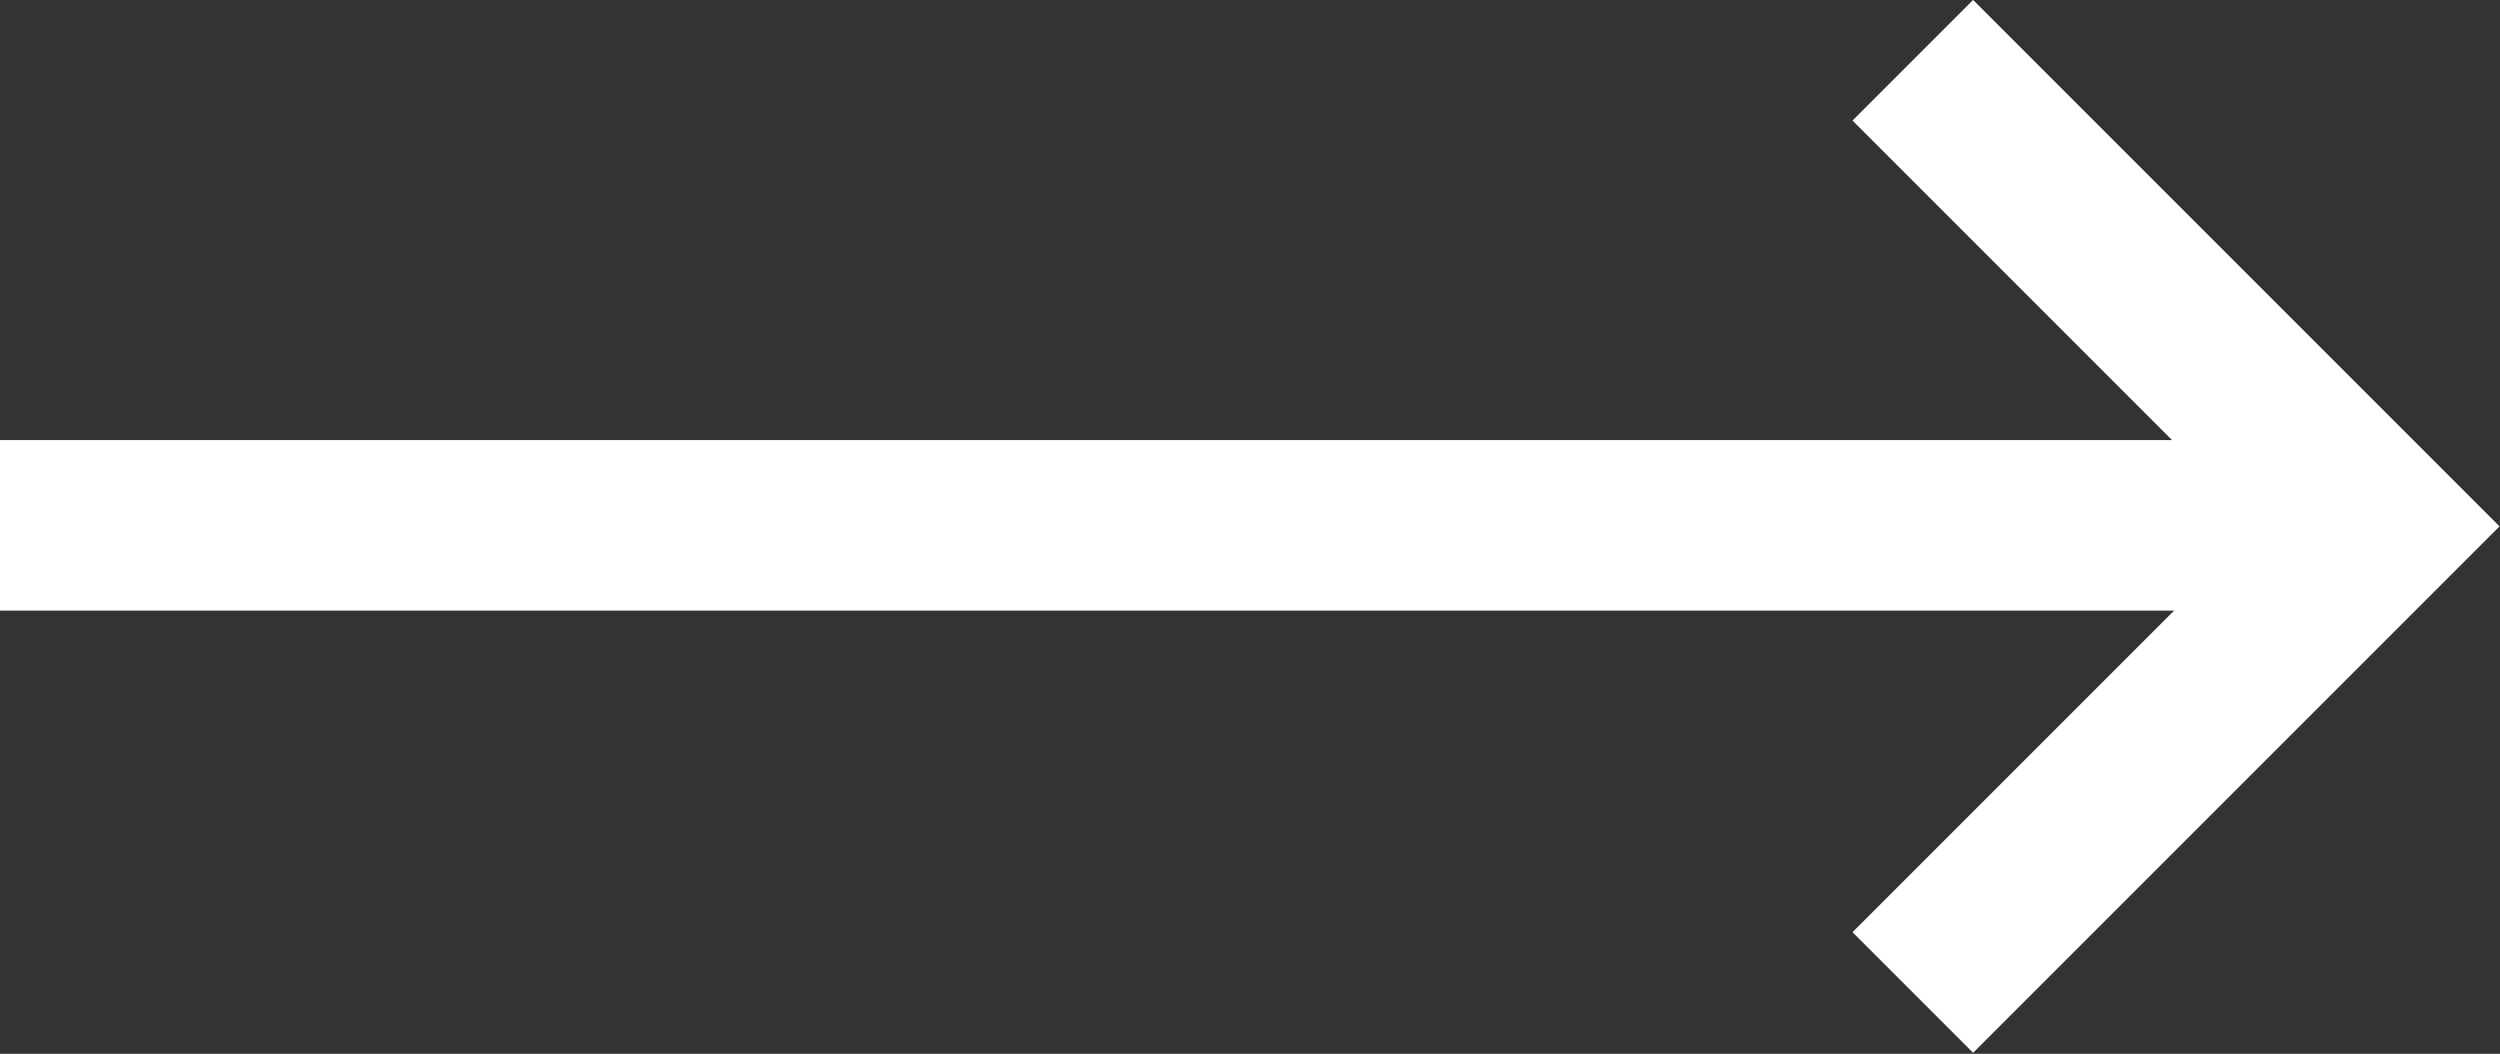 <svg xmlns="http://www.w3.org/2000/svg" width="21.99" height="9.269" viewBox="0 0 21.99 9.269"><rect x="0" y="0" width="21.99" height="9.269" fill="#333333" stroke="none"/><g id="Group_2066" data-name="Group 2066" transform="translate(-131.5 -950.803)"><line id="Line_1" data-name="Line 1" x2="21" transform="translate(131.5 955.424)" fill="none" stroke="#fff" stroke-width="1.5"></line><path id="Path_3" data-name="Path 3" d="M284,965.333l4.1,4.1-4.1,4.1" transform="translate(-135.675 -14)" fill="none" stroke="#fff" stroke-width="1.5"></path></g></svg>